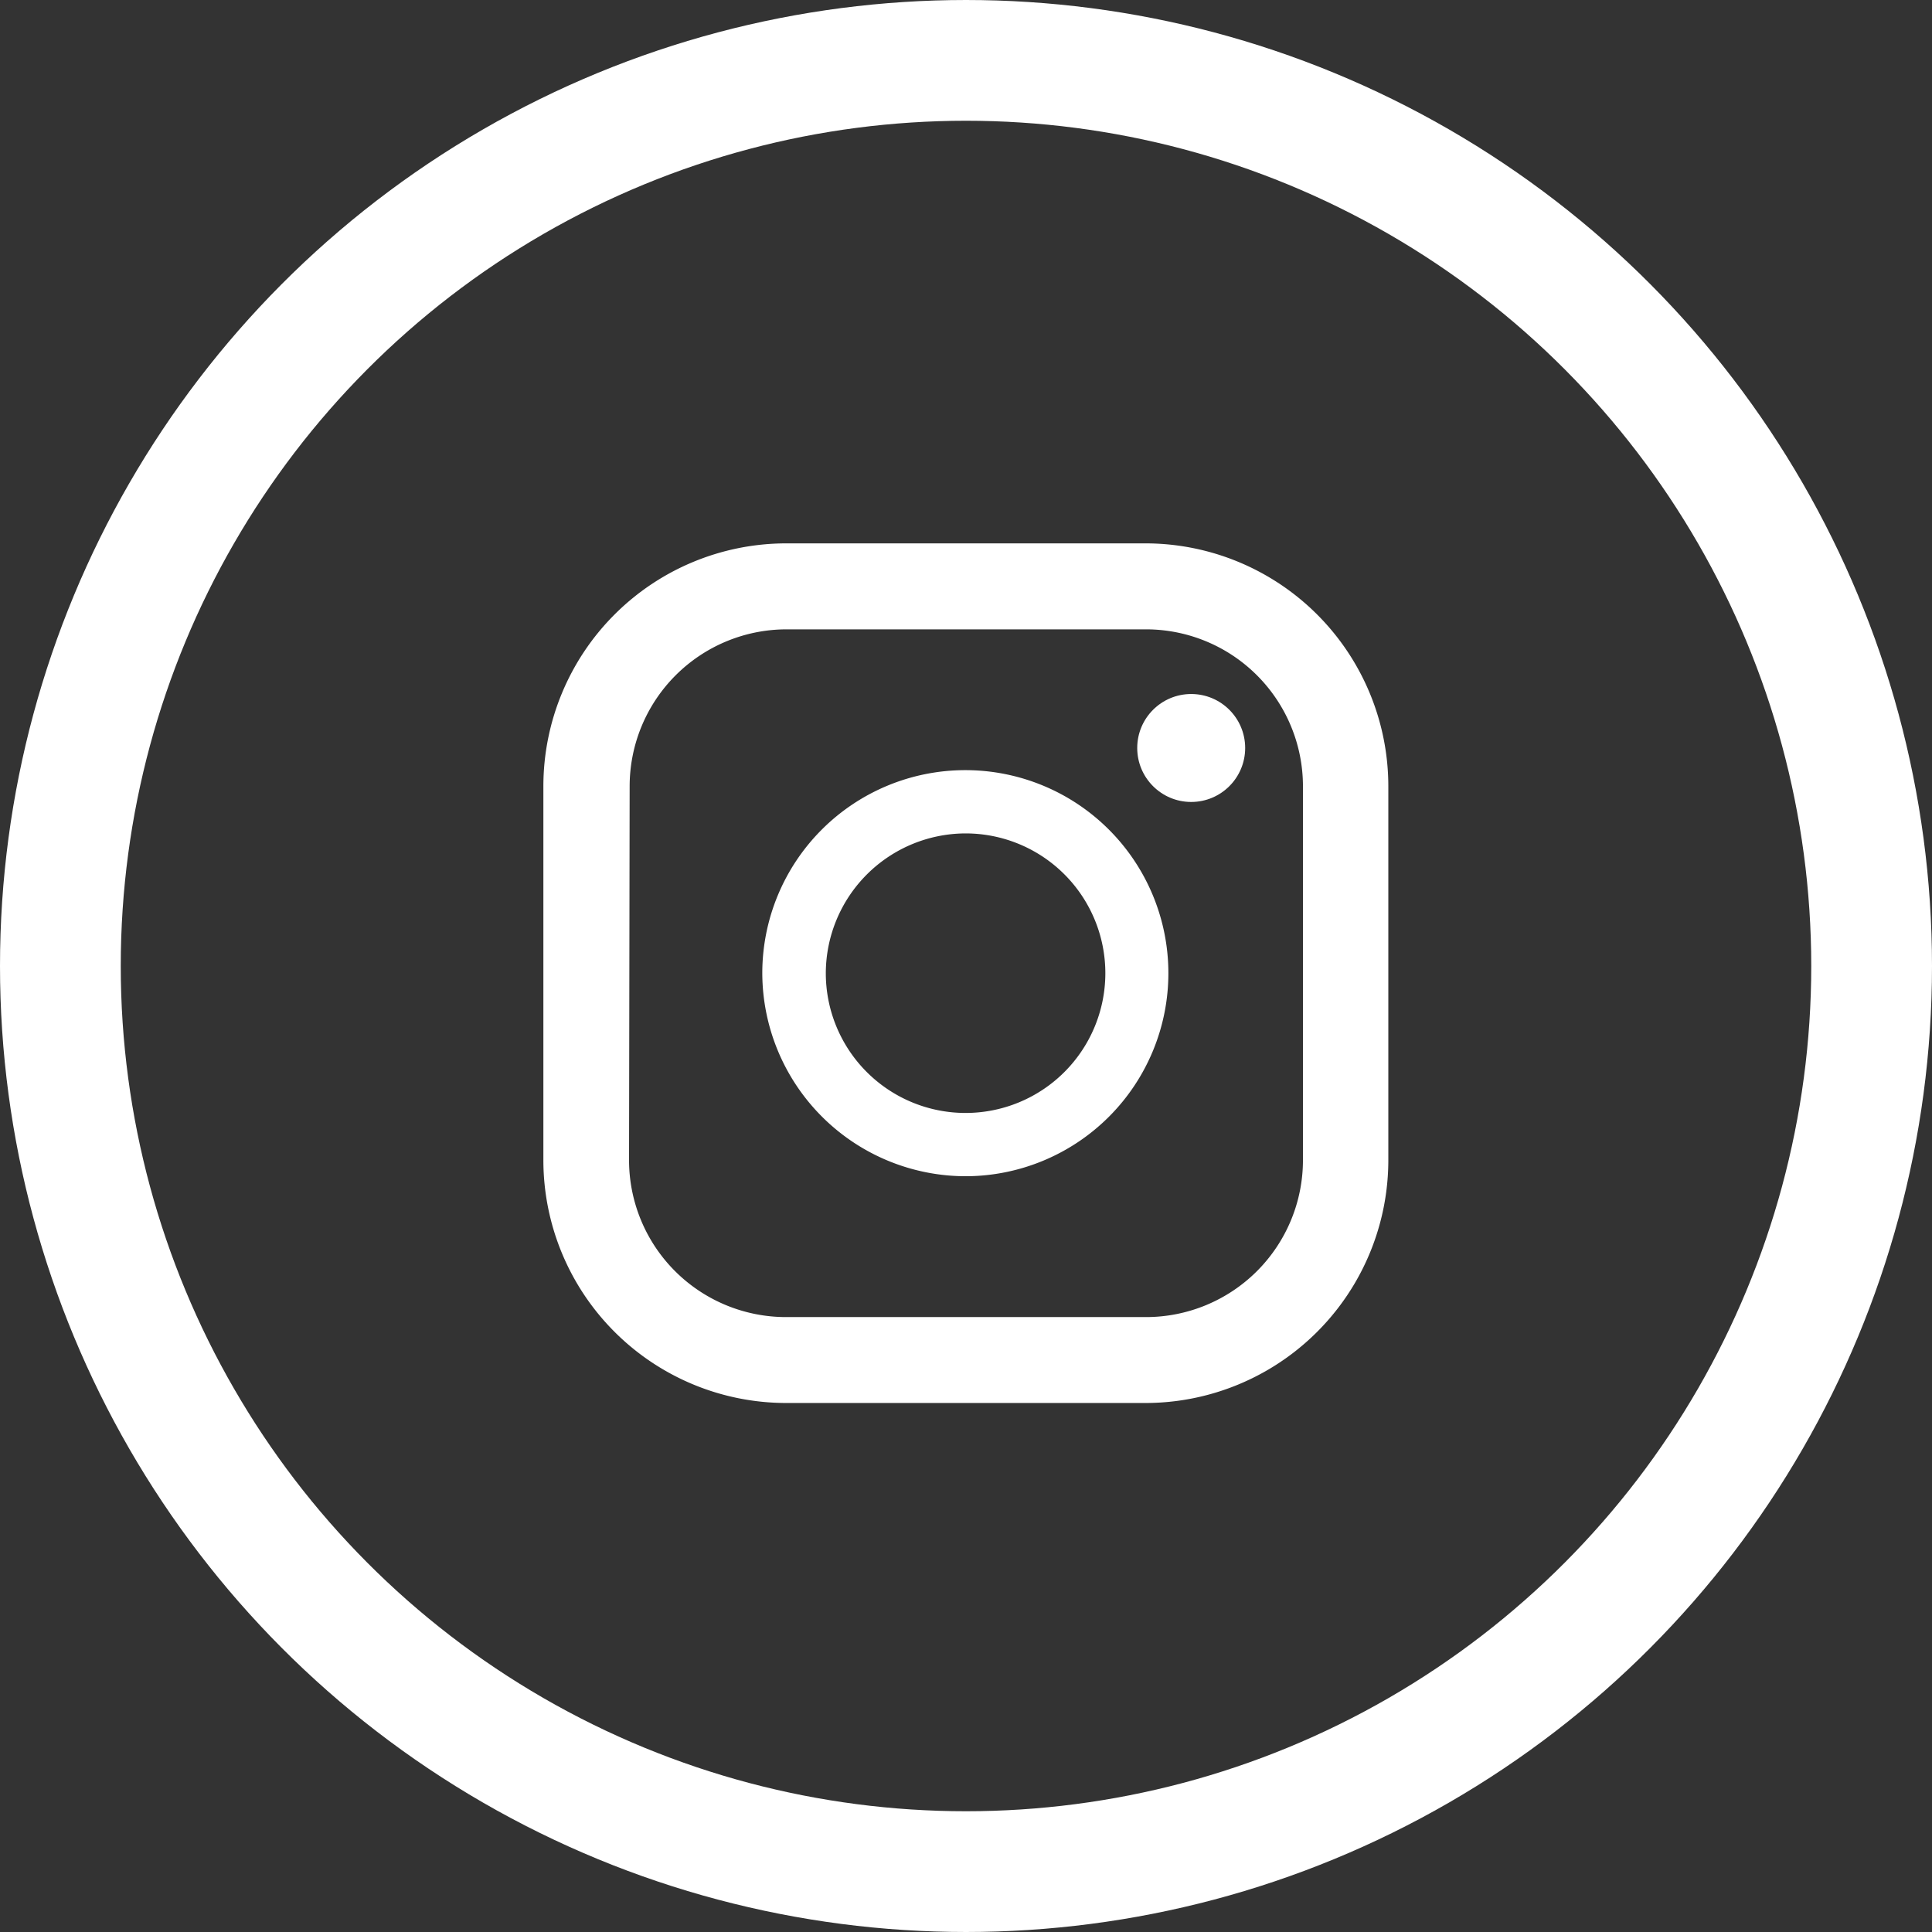 <svg xmlns="http://www.w3.org/2000/svg" width="32" height="32" viewBox="0 0 32 32"><rect x="0" y="0" width="32" height="32" fill="#333333" stroke="none"/><g transform="translate(-211 -748)"><g transform="translate(215.719 757)"><path d="M14.257,0H8.3A4.024,4.024,0,0,0,4.281,4.024v6.191A4.024,4.024,0,0,0,8.3,14.238h5.952a4.024,4.024,0,0,0,4.024-4.024V4.024A4.024,4.024,0,0,0,14.257,0ZM5.71,4.024a2.6,2.6,0,0,1,2.6-2.6h5.952a2.6,2.6,0,0,1,2.6,2.6v6.191a2.6,2.6,0,0,1-2.6,2.6H8.3a2.6,2.6,0,0,1-2.6-2.6Z" fill="#fff"/><path d="M127.523,130.871a3.363,3.363,0,1,0-3.374-3.363A3.372,3.372,0,0,0,127.523,130.871Zm0-5.678a2.315,2.315,0,1,1-2.322,2.315A2.321,2.321,0,0,1,127.523,125.193Z" transform="translate(-116.242 -120.389)" fill="#fff"/><ellipse cx="0.894" cy="0.894" rx="0.894" ry="0.894" transform="translate(14.117 2.495)" fill="#fff"/></g><g transform="translate(211 748)" fill="none" stroke="#fff" stroke-width="2"><circle cx="16" cy="16" r="16" stroke="none"/><circle cx="16" cy="16" r="15" fill="none"/></g></g></svg>